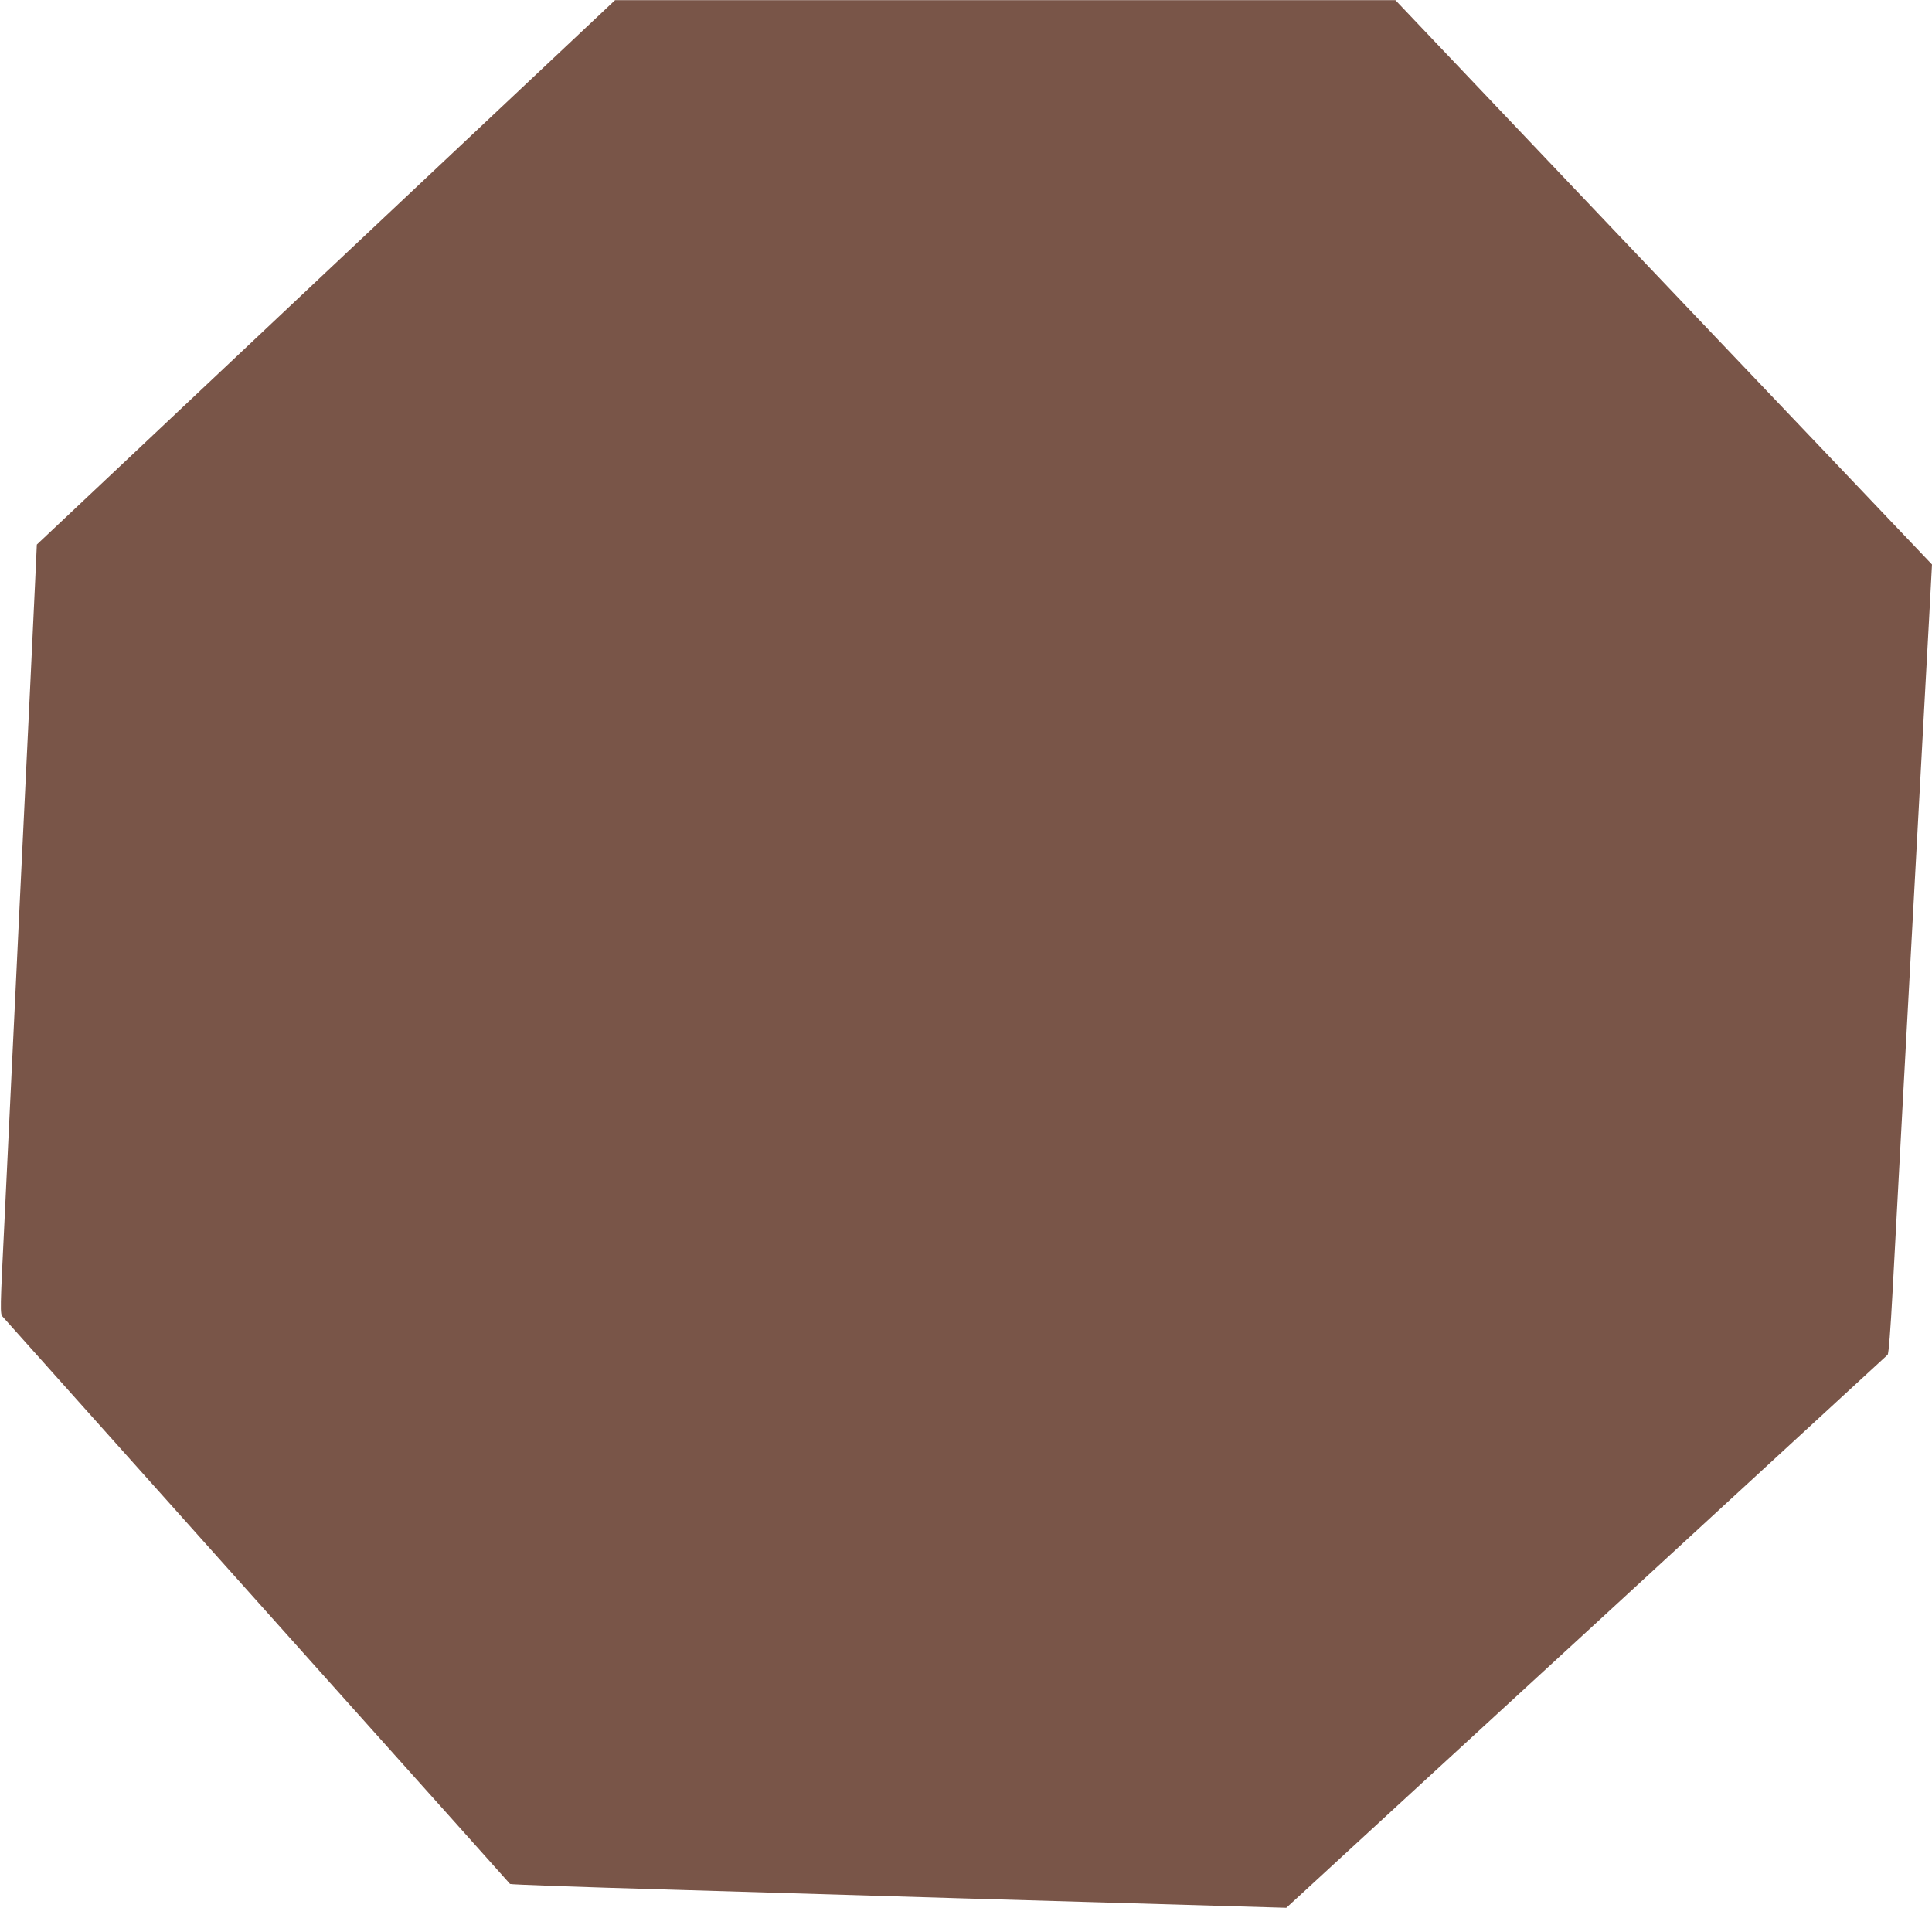<?xml version="1.0" standalone="no"?>
<!DOCTYPE svg PUBLIC "-//W3C//DTD SVG 20010904//EN"
 "http://www.w3.org/TR/2001/REC-SVG-20010904/DTD/svg10.dtd">
<svg version="1.0" xmlns="http://www.w3.org/2000/svg"
 width="1280pt" height="1264pt" viewBox="0 0 1280 1264"
 preserveAspectRatio="xMidYMid meet">
<g transform="translate(0,1264) scale(0.1,-0.1)"
fill="#795548" stroke="none">
<path d="M2159 10836 l-1915 -1804 -12 -263 c-11 -241 -39 -825 -107 -2229
-13 -283 -34 -706 -45 -940 -11 -234 -34 -704 -50 -1044 -30 -605 -30 -620
-12 -640 11 -12 230 -257 488 -546 258 -289 1009 -1128 1668 -1865 660 -737
1202 -1343 1205 -1347 3 -4 472 -21 1041 -37 569 -17 1186 -35 1370 -41 184
-6 874 -26 1534 -45 l1198 -35 107 98 c58 54 952 876 1986 1826 1034 951 1885
1734 1891 1740 7 7 19 161 33 421 12 226 44 820 71 1320 27 501 68 1245 90
1655 22 410 45 824 50 920 5 96 19 343 30 547 l20 373 -622 654 c-343 359
-1143 1201 -1778 1869 l-1155 1216 -2585 0 -2585 0 -1916 -1803z"/>
</g>
</svg>
